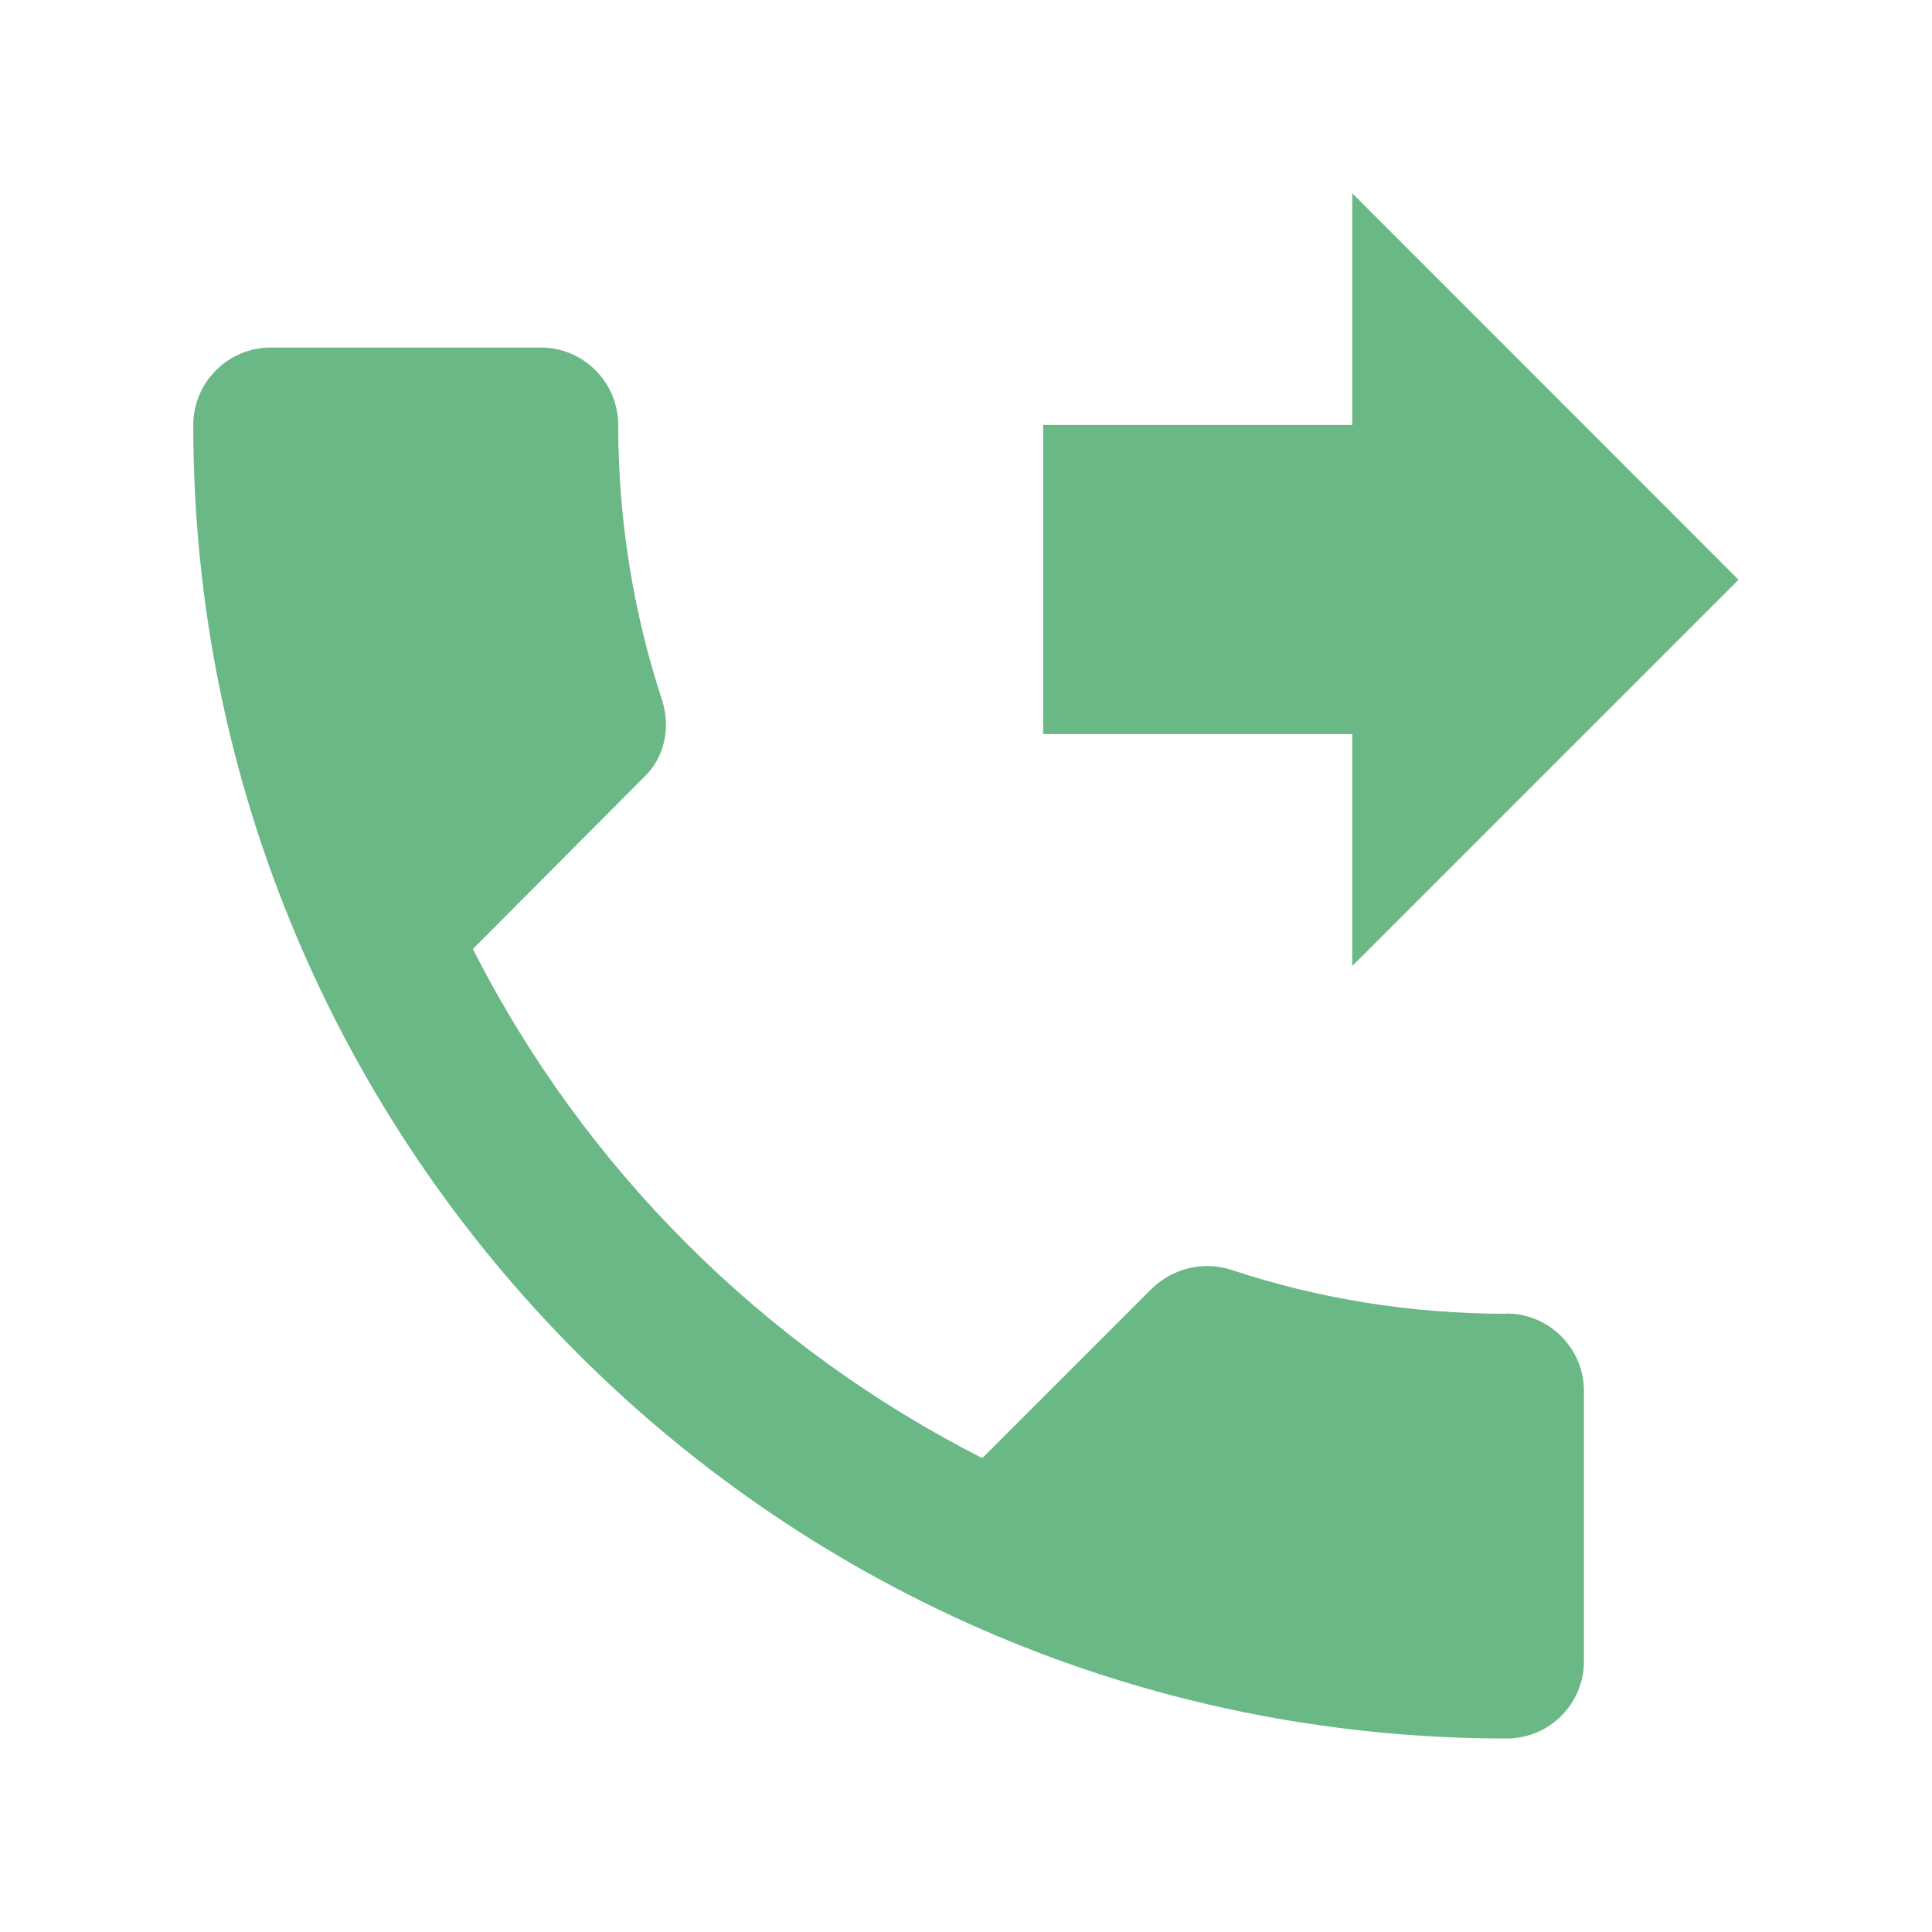 <?xml version="1.0" encoding="UTF-8" standalone="no"?>
<!-- Created with Inkscape (http://www.inkscape.org/) -->

<svg
   width="0.794cm"
   height="0.794cm"
   viewBox="0 0 7.938 7.938"
   version="1.1"
   id="svg9242"
   inkscape:version="1.2.2 (b0a8486541, 2022-12-01)"
   sodipodi:docname="Buttons_UCCC.svg"
   xml:space="preserve"
   xmlns:inkscape="http://www.inkscape.org/namespaces/inkscape"
   xmlns:sodipodi="http://sodipodi.sourceforge.net/DTD/sodipodi-0.dtd"
   xmlns="http://www.w3.org/2000/svg"
   xmlns:svg="http://www.w3.org/2000/svg"><sodipodi:namedview
     id="namedview9244"
     pagecolor="#ffffff"
     bordercolor="#000000"
     borderopacity="0.25"
     inkscape:showpageshadow="2"
     inkscape:pageopacity="0.0"
     inkscape:pagecheckerboard="0"
     inkscape:deskcolor="#d1d1d1"
     inkscape:document-units="mm"
     showgrid="false"
     inkscape:zoom="2.8284271"
     inkscape:cx="-46.669047"
     inkscape:cy="65.407377"
     inkscape:window-width="1920"
     inkscape:window-height="1163"
     inkscape:window-x="0"
     inkscape:window-y="0"
     inkscape:window-maximized="1"
     inkscape:current-layer="layer1"
     showguides="false" /><defs
     id="defs9239"><linearGradient
       id="linearGradient29017"
       inkscape:swatch="solid"><stop
         style="stop-color:#000000;stop-opacity:1;"
         offset="0"
         id="stop29015" /></linearGradient></defs><g
     inkscape:label="Ebene 1"
     inkscape:groupmode="layer"
     id="layer1"
     transform="translate(-15.875,-31.502)"><g
       id="g15172"
       transform="translate(-15.875,-7.939)"><path
         d="m 37.306,43.41 1.587,-1.587 -1.587,-1.588 v 0.952 h -1.27 v 1.27 h 1.27 z m 0.635,1.429 c -0.397,0 -0.778,-0.063 -1.133,-0.181 -0.111,-0.035 -0.235,-0.009 -0.324,0.076 l -0.698,0.698 C 34.887,44.975 34.15,44.242 33.693,43.34 l 0.699,-0.702 c 0.089,-0.082 0.114,-0.206 0.079,-0.318 -0.117,-0.356 -0.181,-0.737 -0.181,-1.133 0,-0.175 -0.143,-0.318 -0.317,-0.318 h -1.111 c -0.175,0 -0.318,0.143 -0.318,0.318 0,2.981 2.416,5.397 5.397,5.397 0.175,0 0.317,-0.143 0.317,-0.317 v -1.111 c 0,-0.175 -0.143,-0.318 -0.317,-0.318 z"
         id="path1475"
         style="fill:#6bb887;fill-opacity:1;stroke-width:0.318"
         inkscape:export-filename="leistenicon_rulp_aktiv.svg"
         inkscape:export-xdpi="96"
         inkscape:export-ydpi="96" /><rect
         style="fill:none;fill-opacity:1;stroke:#ffffff;stroke-width:0;stroke-linecap:square;stroke-dasharray:none;stroke-opacity:1;paint-order:markers stroke fill"
         id="rect11584-2-9"
         width="7.937"
         height="7.937"
         x="31.75"
         y="39.441" /></g></g></svg>

